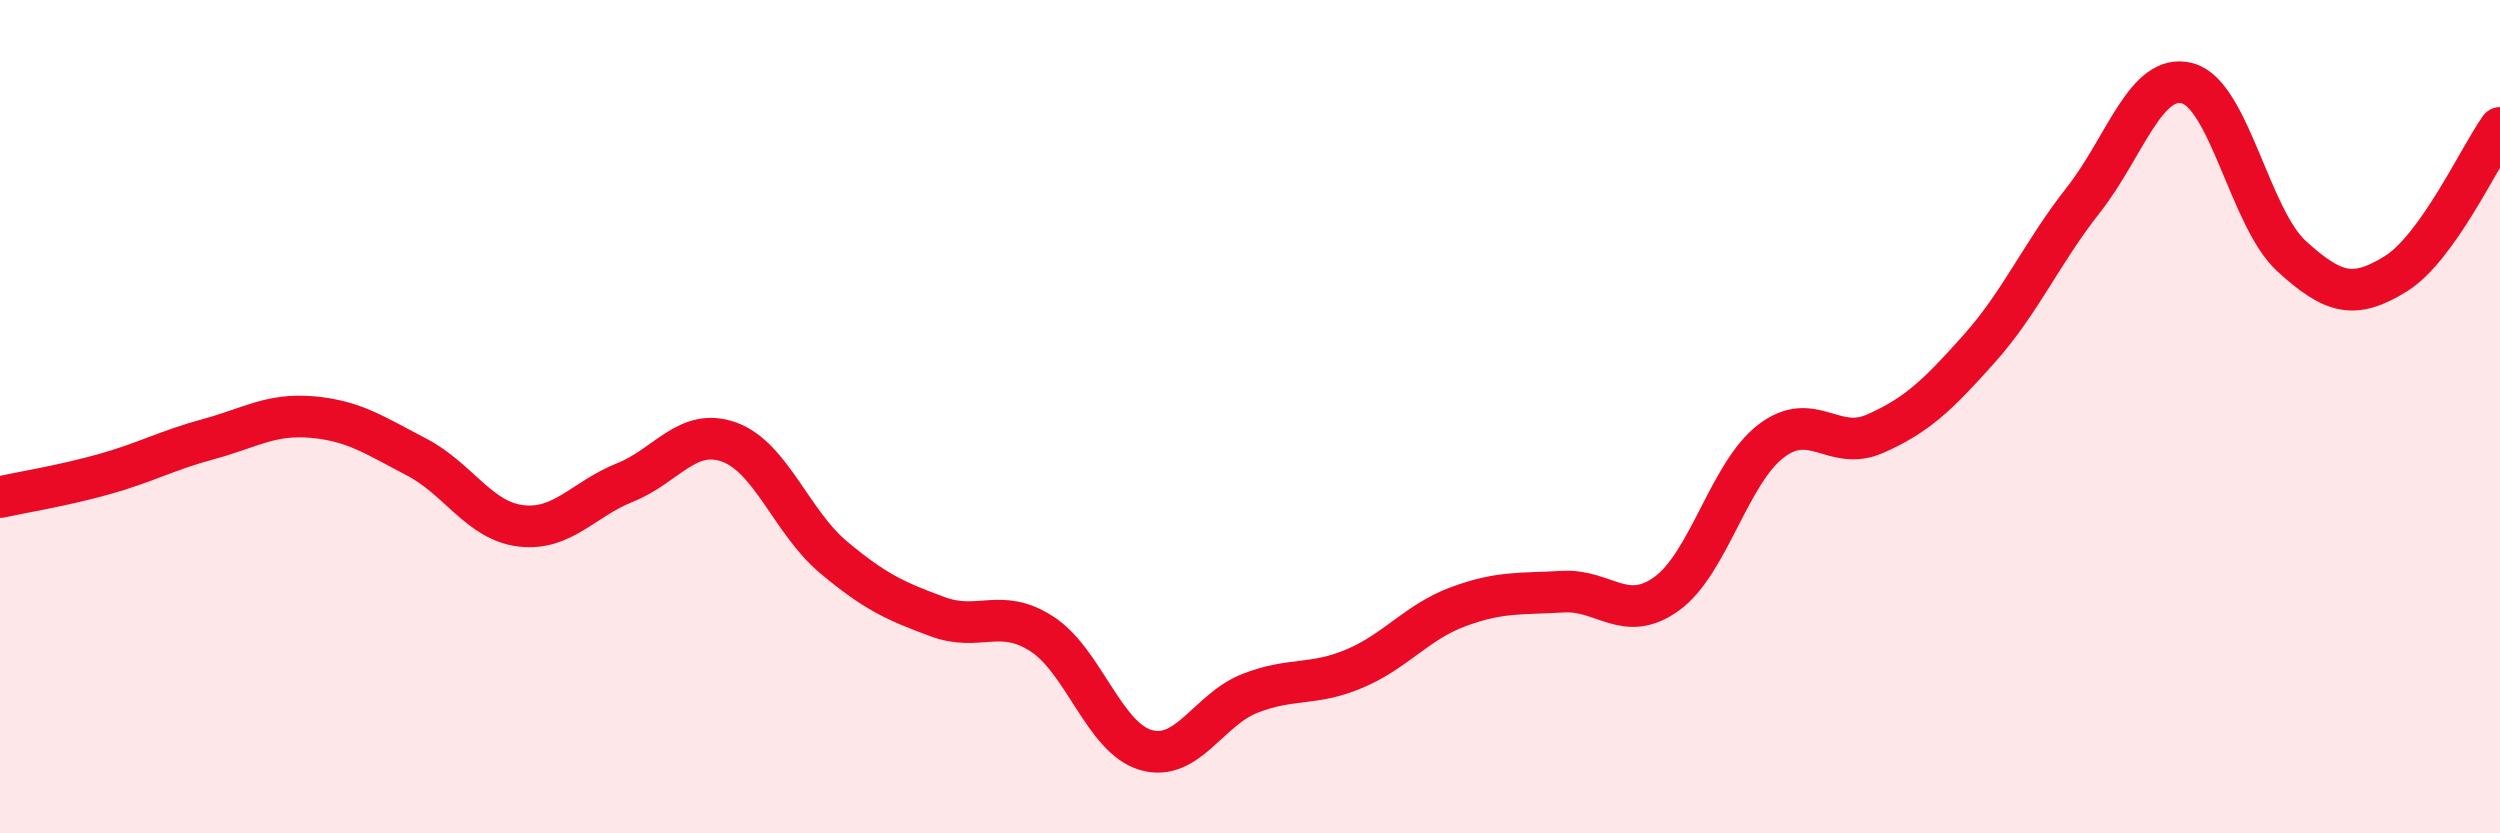 
    <svg width="60" height="20" viewBox="0 0 60 20" xmlns="http://www.w3.org/2000/svg">
      <path
        d="M 0,11.93 C 0.5,11.82 1.5,11.66 2.5,11.38 C 3.5,11.1 4,10.81 5,10.54 C 6,10.27 6.5,9.92 7.5,10.01 C 8.5,10.1 9,10.45 10,10.97 C 11,11.49 11.5,12.5 12.5,12.62 C 13.5,12.74 14,11.98 15,11.58 C 16,11.18 16.5,10.25 17.5,10.61 C 18.5,10.97 19,12.53 20,13.37 C 21,14.21 21.5,14.43 22.5,14.8 C 23.5,15.17 24,14.57 25,15.21 C 26,15.85 26.5,17.71 27.5,18 C 28.5,18.29 29,17.03 30,16.64 C 31,16.25 31.5,16.47 32.5,16.05 C 33.5,15.63 34,14.93 35,14.56 C 36,14.19 36.5,14.26 37.5,14.2 C 38.5,14.14 39,14.97 40,14.25 C 41,13.53 41.5,11.36 42.5,10.59 C 43.5,9.82 44,10.85 45,10.41 C 46,9.97 46.5,9.49 47.5,8.37 C 48.5,7.25 49,6.07 50,4.8 C 51,3.53 51.5,1.73 52.5,2 C 53.5,2.27 54,5.24 55,6.15 C 56,7.06 56.5,7.19 57.5,6.57 C 58.5,5.95 59.5,3.77 60,3.07L60 20L0 20Z"
        fill="#EB0A25"
        opacity="0.1"
        stroke-linecap="round"
        stroke-linejoin="round"
      />
      <path
        d="M 0,11.93 C 0.5,11.82 1.5,11.66 2.5,11.38 C 3.5,11.1 4,10.81 5,10.54 C 6,10.27 6.5,9.92 7.5,10.01 C 8.5,10.1 9,10.45 10,10.97 C 11,11.49 11.5,12.5 12.5,12.62 C 13.5,12.74 14,11.98 15,11.58 C 16,11.18 16.5,10.25 17.5,10.61 C 18.5,10.97 19,12.53 20,13.37 C 21,14.21 21.5,14.43 22.5,14.8 C 23.5,15.17 24,14.57 25,15.21 C 26,15.85 26.5,17.71 27.5,18 C 28.5,18.29 29,17.03 30,16.64 C 31,16.25 31.5,16.47 32.5,16.05 C 33.5,15.63 34,14.93 35,14.56 C 36,14.19 36.5,14.26 37.5,14.2 C 38.5,14.14 39,14.97 40,14.25 C 41,13.53 41.5,11.36 42.5,10.59 C 43.5,9.82 44,10.85 45,10.41 C 46,9.97 46.5,9.49 47.5,8.37 C 48.5,7.25 49,6.07 50,4.8 C 51,3.53 51.5,1.73 52.5,2 C 53.5,2.27 54,5.24 55,6.15 C 56,7.06 56.5,7.19 57.5,6.57 C 58.5,5.95 59.5,3.77 60,3.07"
        stroke="#EB0A25"
        stroke-width="1"
        fill="none"
        stroke-linecap="round"
        stroke-linejoin="round"
      />
    </svg>
  